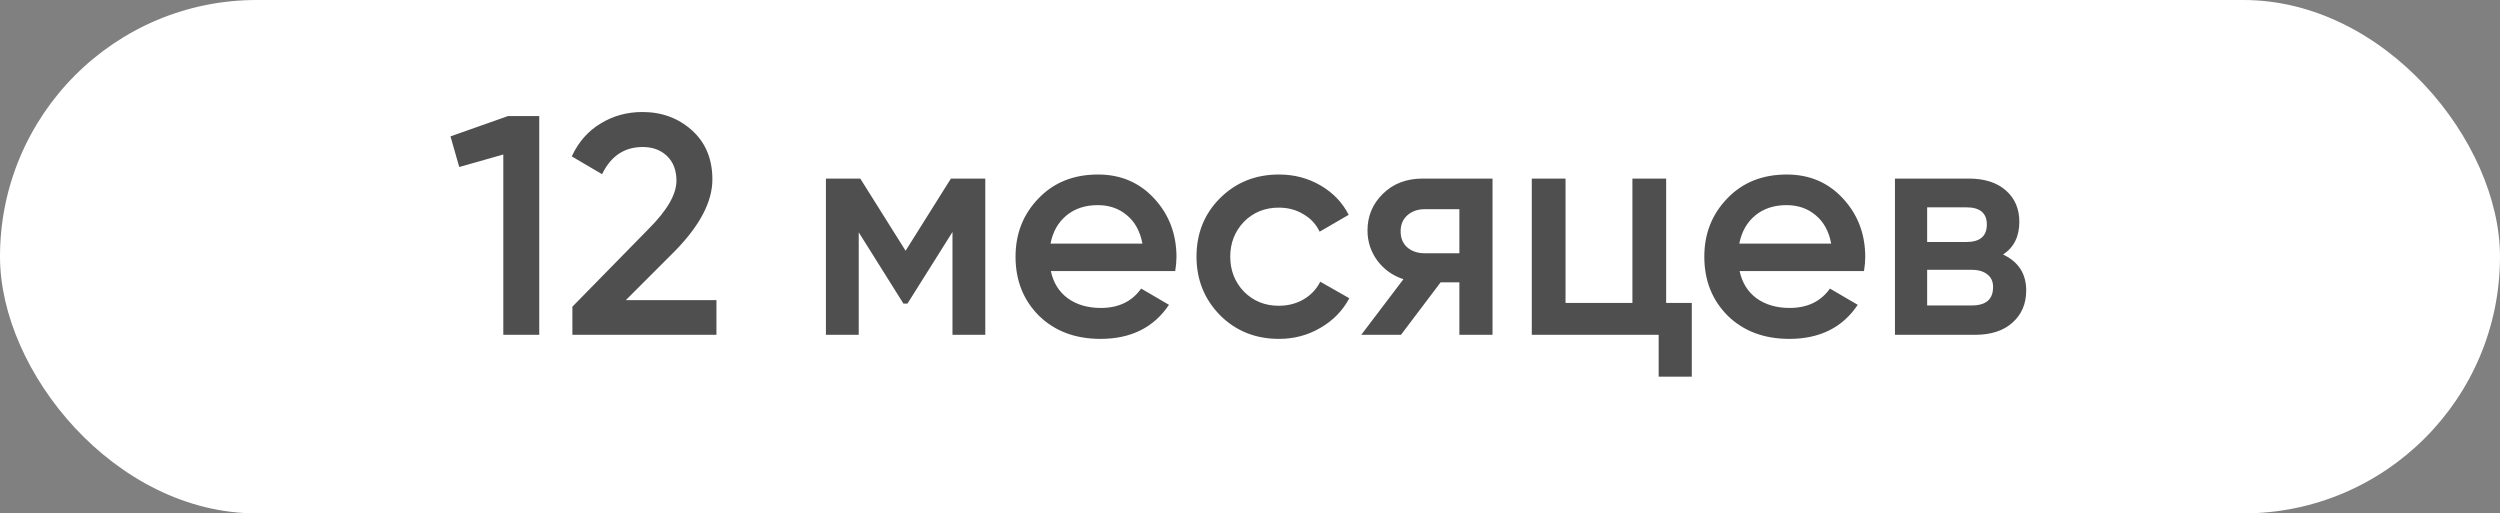 <?xml version="1.0" encoding="UTF-8"?> <svg xmlns="http://www.w3.org/2000/svg" width="112" height="23" viewBox="0 0 112 23" fill="none"><rect x="0" y="0" width="112" height="23" fill="#808080" stroke="none"/><rect width="112" height="23" rx="11.5" fill="white"></rect><path d="M20.182 6.11L22.758 5.2H24.158V15H22.548V6.922L20.574 7.482L20.182 6.11ZM32.097 15H25.643V13.74L29.059 10.254C29.89 9.423 30.305 8.705 30.305 8.098C30.305 7.631 30.165 7.263 29.885 6.992C29.605 6.721 29.241 6.586 28.793 6.586C27.972 6.586 27.365 6.992 26.973 7.804L25.615 7.006C25.914 6.362 26.343 5.872 26.903 5.536C27.463 5.191 28.088 5.018 28.779 5.018C29.647 5.018 30.384 5.289 30.991 5.83C31.607 6.381 31.915 7.118 31.915 8.042C31.915 9.031 31.36 10.095 30.249 11.234L28.037 13.446H32.097V15ZM42.601 8H44.141V15H42.671V10.394L40.655 13.6H40.473L38.471 10.408V15H37.001V8H38.541L40.571 11.234L42.601 8ZM52.65 12.144H47.078C47.19 12.667 47.442 13.073 47.834 13.362C48.235 13.651 48.73 13.796 49.318 13.796C50.111 13.796 50.713 13.507 51.124 12.928L52.37 13.656C51.688 14.673 50.666 15.182 49.304 15.182C48.175 15.182 47.255 14.837 46.546 14.146C45.846 13.446 45.496 12.564 45.496 11.5C45.496 10.464 45.841 9.591 46.532 8.882C47.213 8.173 48.1 7.818 49.192 7.818C50.209 7.818 51.049 8.177 51.712 8.896C52.374 9.615 52.706 10.487 52.706 11.514C52.706 11.701 52.687 11.911 52.65 12.144ZM47.064 10.912H51.18C51.077 10.361 50.844 9.937 50.48 9.638C50.125 9.339 49.691 9.19 49.178 9.19C48.618 9.19 48.151 9.344 47.778 9.652C47.404 9.96 47.166 10.38 47.064 10.912ZM57.299 15.182C56.245 15.182 55.363 14.827 54.653 14.118C53.953 13.399 53.603 12.527 53.603 11.5C53.603 10.455 53.953 9.582 54.653 8.882C55.363 8.173 56.245 7.818 57.299 7.818C57.981 7.818 58.601 7.981 59.161 8.308C59.721 8.635 60.141 9.073 60.421 9.624L59.119 10.38C58.961 10.044 58.718 9.783 58.391 9.596C58.074 9.4 57.705 9.302 57.285 9.302C56.669 9.302 56.151 9.512 55.731 9.932C55.321 10.361 55.115 10.884 55.115 11.5C55.115 12.116 55.321 12.639 55.731 13.068C56.151 13.488 56.669 13.698 57.285 13.698C57.696 13.698 58.065 13.605 58.391 13.418C58.727 13.222 58.979 12.956 59.147 12.62L60.449 13.362C60.151 13.922 59.717 14.365 59.147 14.692C58.587 15.019 57.971 15.182 57.299 15.182ZM63.742 8H66.865V15H65.38V12.648H64.54L62.763 15H60.984L62.874 12.508C62.389 12.349 61.997 12.069 61.699 11.668C61.409 11.267 61.264 10.819 61.264 10.324C61.264 9.68 61.493 9.134 61.95 8.686C62.408 8.229 63.005 8 63.742 8ZM63.827 11.346H65.38V9.372H63.827C63.509 9.372 63.248 9.465 63.042 9.652C62.846 9.829 62.748 10.067 62.748 10.366C62.748 10.665 62.846 10.903 63.042 11.08C63.248 11.257 63.509 11.346 63.827 11.346ZM74.644 8V13.572H75.792V16.876H74.308V15H68.624V8H70.136V13.572H73.132V8H74.644ZM83.507 12.144H77.935C78.047 12.667 78.299 13.073 78.691 13.362C79.093 13.651 79.587 13.796 80.175 13.796C80.969 13.796 81.571 13.507 81.981 12.928L83.227 13.656C82.546 14.673 81.524 15.182 80.161 15.182C79.032 15.182 78.113 14.837 77.403 14.146C76.703 13.446 76.353 12.564 76.353 11.5C76.353 10.464 76.699 9.591 77.389 8.882C78.071 8.173 78.957 7.818 80.049 7.818C81.067 7.818 81.907 8.177 82.569 8.896C83.232 9.615 83.563 10.487 83.563 11.514C83.563 11.701 83.545 11.911 83.507 12.144ZM77.921 10.912H82.037C81.935 10.361 81.701 9.937 81.337 9.638C80.983 9.339 80.549 9.19 80.035 9.19C79.475 9.19 79.009 9.344 78.635 9.652C78.262 9.96 78.024 10.38 77.921 10.912ZM89.738 11.402C90.428 11.729 90.774 12.265 90.774 13.012C90.774 13.609 90.568 14.09 90.158 14.454C89.756 14.818 89.196 15 88.478 15H84.894V8H88.198C88.907 8 89.462 8.177 89.864 8.532C90.265 8.887 90.466 9.353 90.466 9.932C90.466 10.595 90.223 11.085 89.738 11.402ZM88.086 9.288H86.336V10.842H88.086C88.702 10.842 89.01 10.581 89.01 10.058C89.01 9.545 88.702 9.288 88.086 9.288ZM86.336 13.684H88.338C88.972 13.684 89.29 13.409 89.29 12.858C89.29 12.615 89.206 12.429 89.038 12.298C88.87 12.158 88.636 12.088 88.338 12.088H86.336V13.684Z" fill="#4F4F4F"></path></svg> 